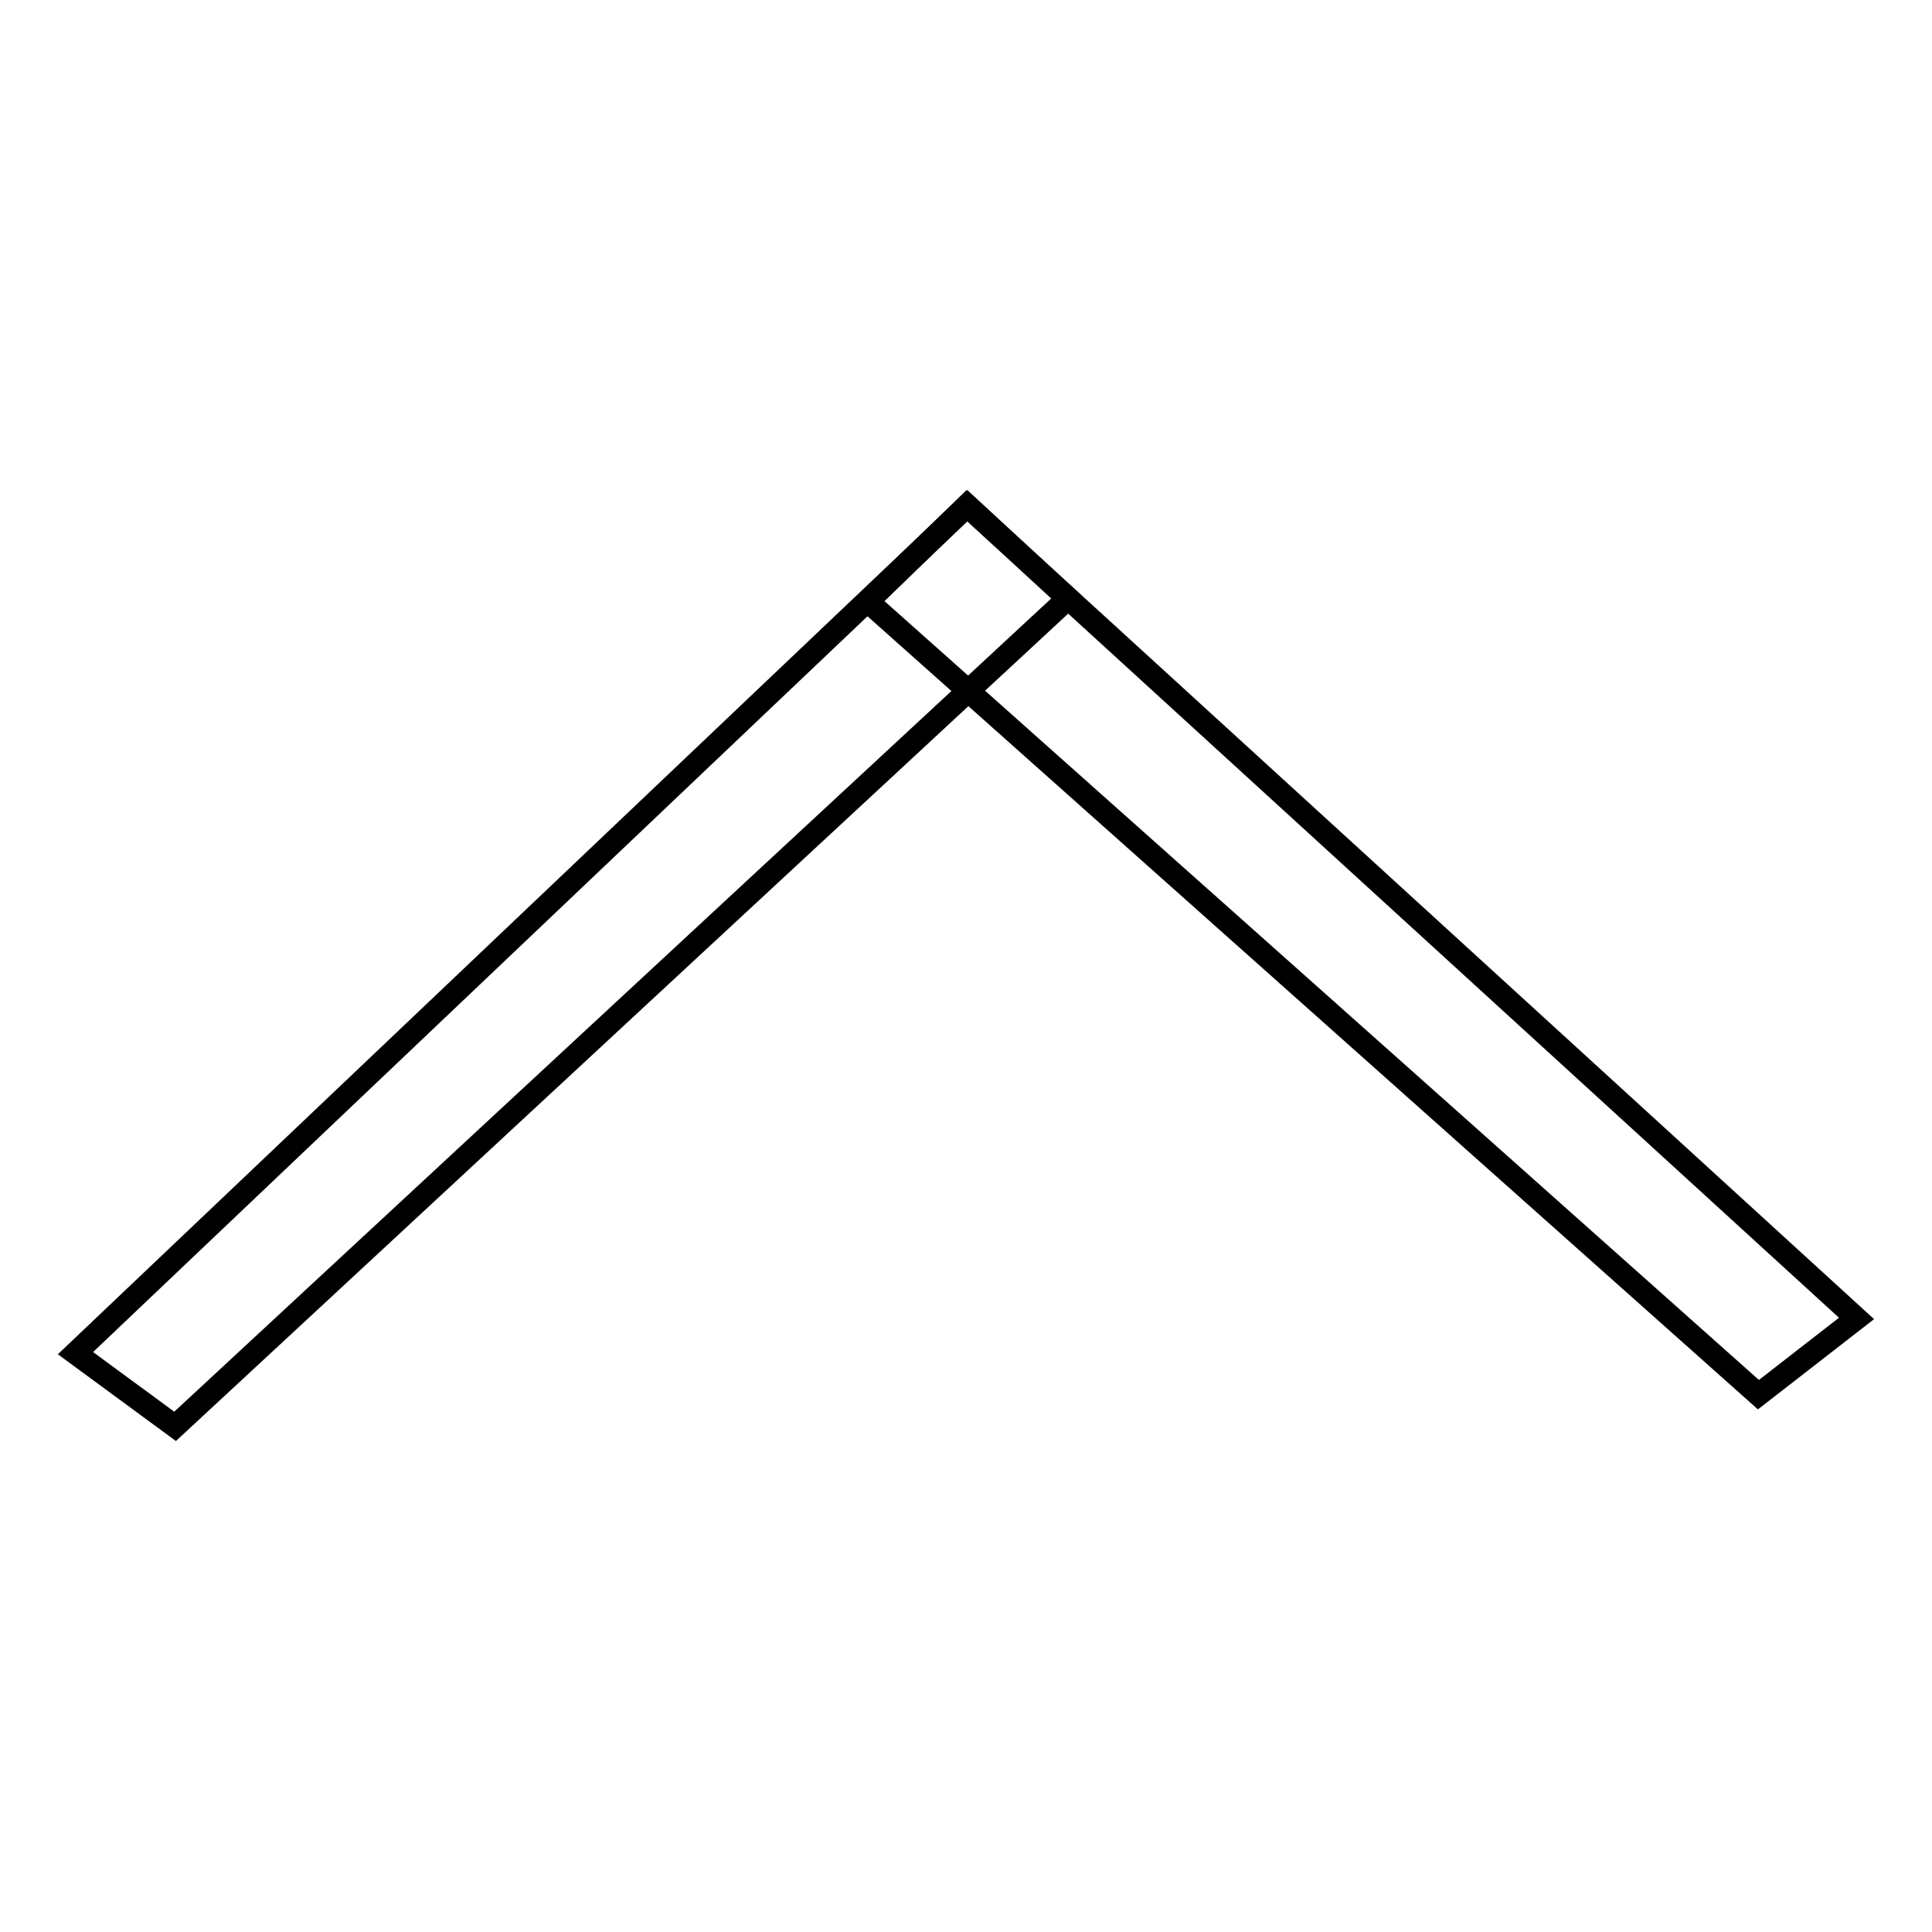 <?xml version="1.0" encoding="utf-8"?>
<!-- Svg Vector Icons : http://www.onlinewebfonts.com/icon -->
<!DOCTYPE svg PUBLIC "-//W3C//DTD SVG 1.1//EN" "http://www.w3.org/Graphics/SVG/1.1/DTD/svg11.dtd">
<svg version="1.1" xmlns="http://www.w3.org/2000/svg" xmlns:xlink="http://www.w3.org/1999/xlink" x="0px" y="0px" viewBox="0 0 256 256" enable-background="new 0 0 256 256" xml:space="preserve">
<g><g><path stroke-width="3" fill-opacity="0" stroke="#000000"  d="M128.2,67L10,179.3l13.2,9.7L141.5,79.3L128.2,67z"/><path stroke-width="3" fill-opacity="0" stroke="#000000"  d="M115,79.7l118,105.1l13-10.1L128.1,67L115,79.7z"/></g></g>
</svg>